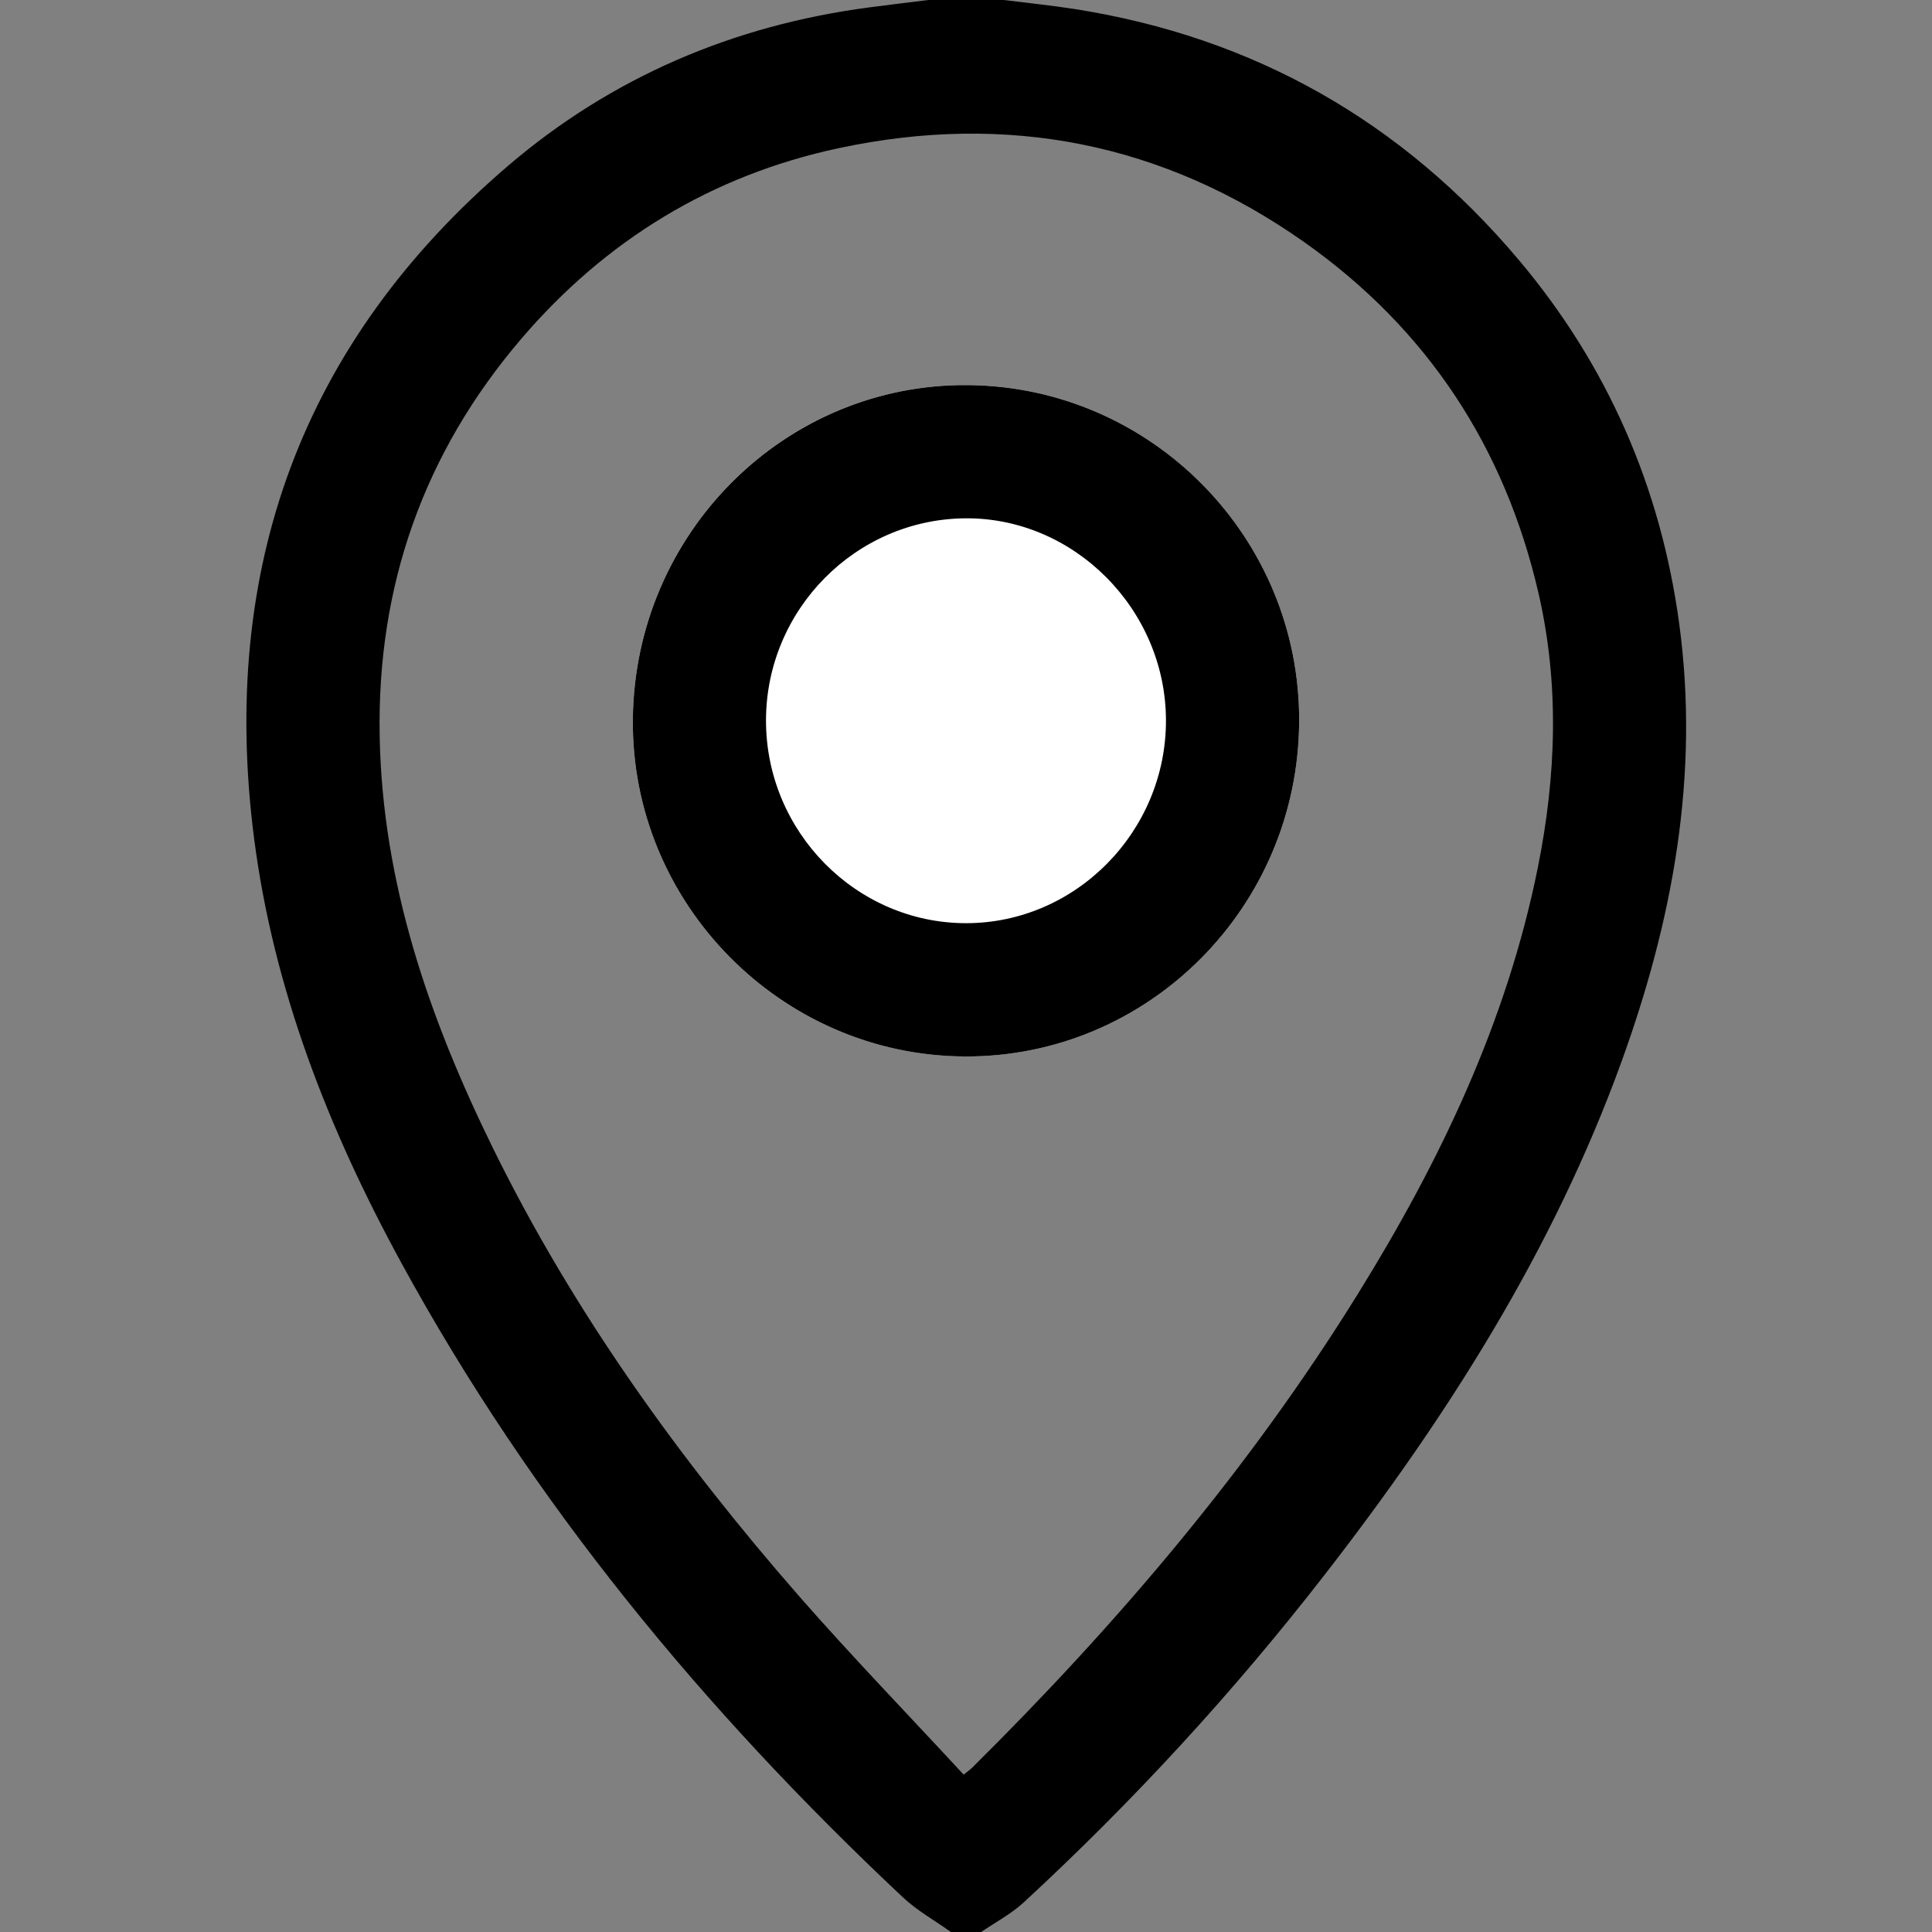 <?xml version="1.0" encoding="utf-8"?>
<!-- Generator: Adobe Illustrator 25.2.0, SVG Export Plug-In . SVG Version: 6.00 Build 0)  -->
<svg version="1.1" id="Calque_1" xmlns="http://www.w3.org/2000/svg" xmlns:xlink="http://www.w3.org/1999/xlink" x="0px" y="0px"
	 viewBox="0 0 500 500" style="enable-background:new 0 0 500 500;" xml:space="preserve">
<rect x="0" y="0" width="500" height="500" fill="#808080" stroke="none"/>
<style type="text/css">
	.st0{fill:#FFFFFF;}
</style>
<g>
	<path d="M246.09,500c-4.17-2.98-8.76-5.53-12.46-9.01c-51.42-48.3-95.92-102.14-129.82-164.26C85.01,292.27,70.77,256,65.74,216.84
		C56.82,147.36,77.98,88.68,131.5,42.9c26.76-22.89,58.26-36.34,93.34-40.97c5.13-0.68,10.27-1.29,15.4-1.93c6.51,0,13.02,0,19.53,0
		c6.1,0.77,12.22,1.38,18.3,2.33c46.43,7.28,84.81,29.13,114.99,64.94c22.94,27.22,36.73,58.77,41.52,94.15
		c5.31,39.17-1.67,76.75-14.96,113.41c-17.7,48.81-45.2,92.02-76.85,132.78c-23.59,30.39-49.55,58.62-77.82,84.72
		c-3.26,3.01-7.34,5.14-11.04,7.68C251.3,500,248.7,500,246.09,500z M249.39,459.27c1.34-1.07,1.75-1.34,2.09-1.68
		c37.69-37.33,71.9-77.51,99.91-122.68c21.27-34.3,38.54-70.38,46.58-110.29c4.78-23.7,5.65-47.5,0.18-71.16
		c-8.73-37.81-28.84-68.37-60.57-90.77c-36.49-25.75-77.01-33.65-120.55-24.34c-32.84,7.02-60.3,23.81-82.12,49.33
		c-25.24,29.52-37.35,63.92-36.65,102.75c0.68,38.07,12.8,73.08,29.34,106.75c20.86,42.46,48.3,80.54,79.33,116.05
		C220.62,428.85,235.09,443.8,249.39,459.27z"/>
	<path class="st0" d="M336.22,186.74c0.25-47.58-38.15-86.62-85.64-87.09c-47.4-0.47-86.27,38.24-86.8,86.42
		c-0.52,47.61,38.3,87.09,85.89,87.33C297.16,273.65,335.97,234.78,336.22,186.74z"/>
	<path d="M336.22,186.74c-0.25,48.05-39.06,86.91-86.55,86.67c-47.59-0.25-86.4-39.72-85.89-87.33c0.52-48.18,39.4-86.89,86.8-86.42
		C298.07,100.11,336.47,139.16,336.22,186.74z M301.75,186.44c-0.04-28.69-23.75-52.55-51.97-52.3
		c-28.37,0.25-51.48,23.67-51.54,52.24c-0.06,28.8,23.27,52.5,51.72,52.54C278.38,238.95,301.79,215.22,301.75,186.44z"/>
</g>
</svg>
